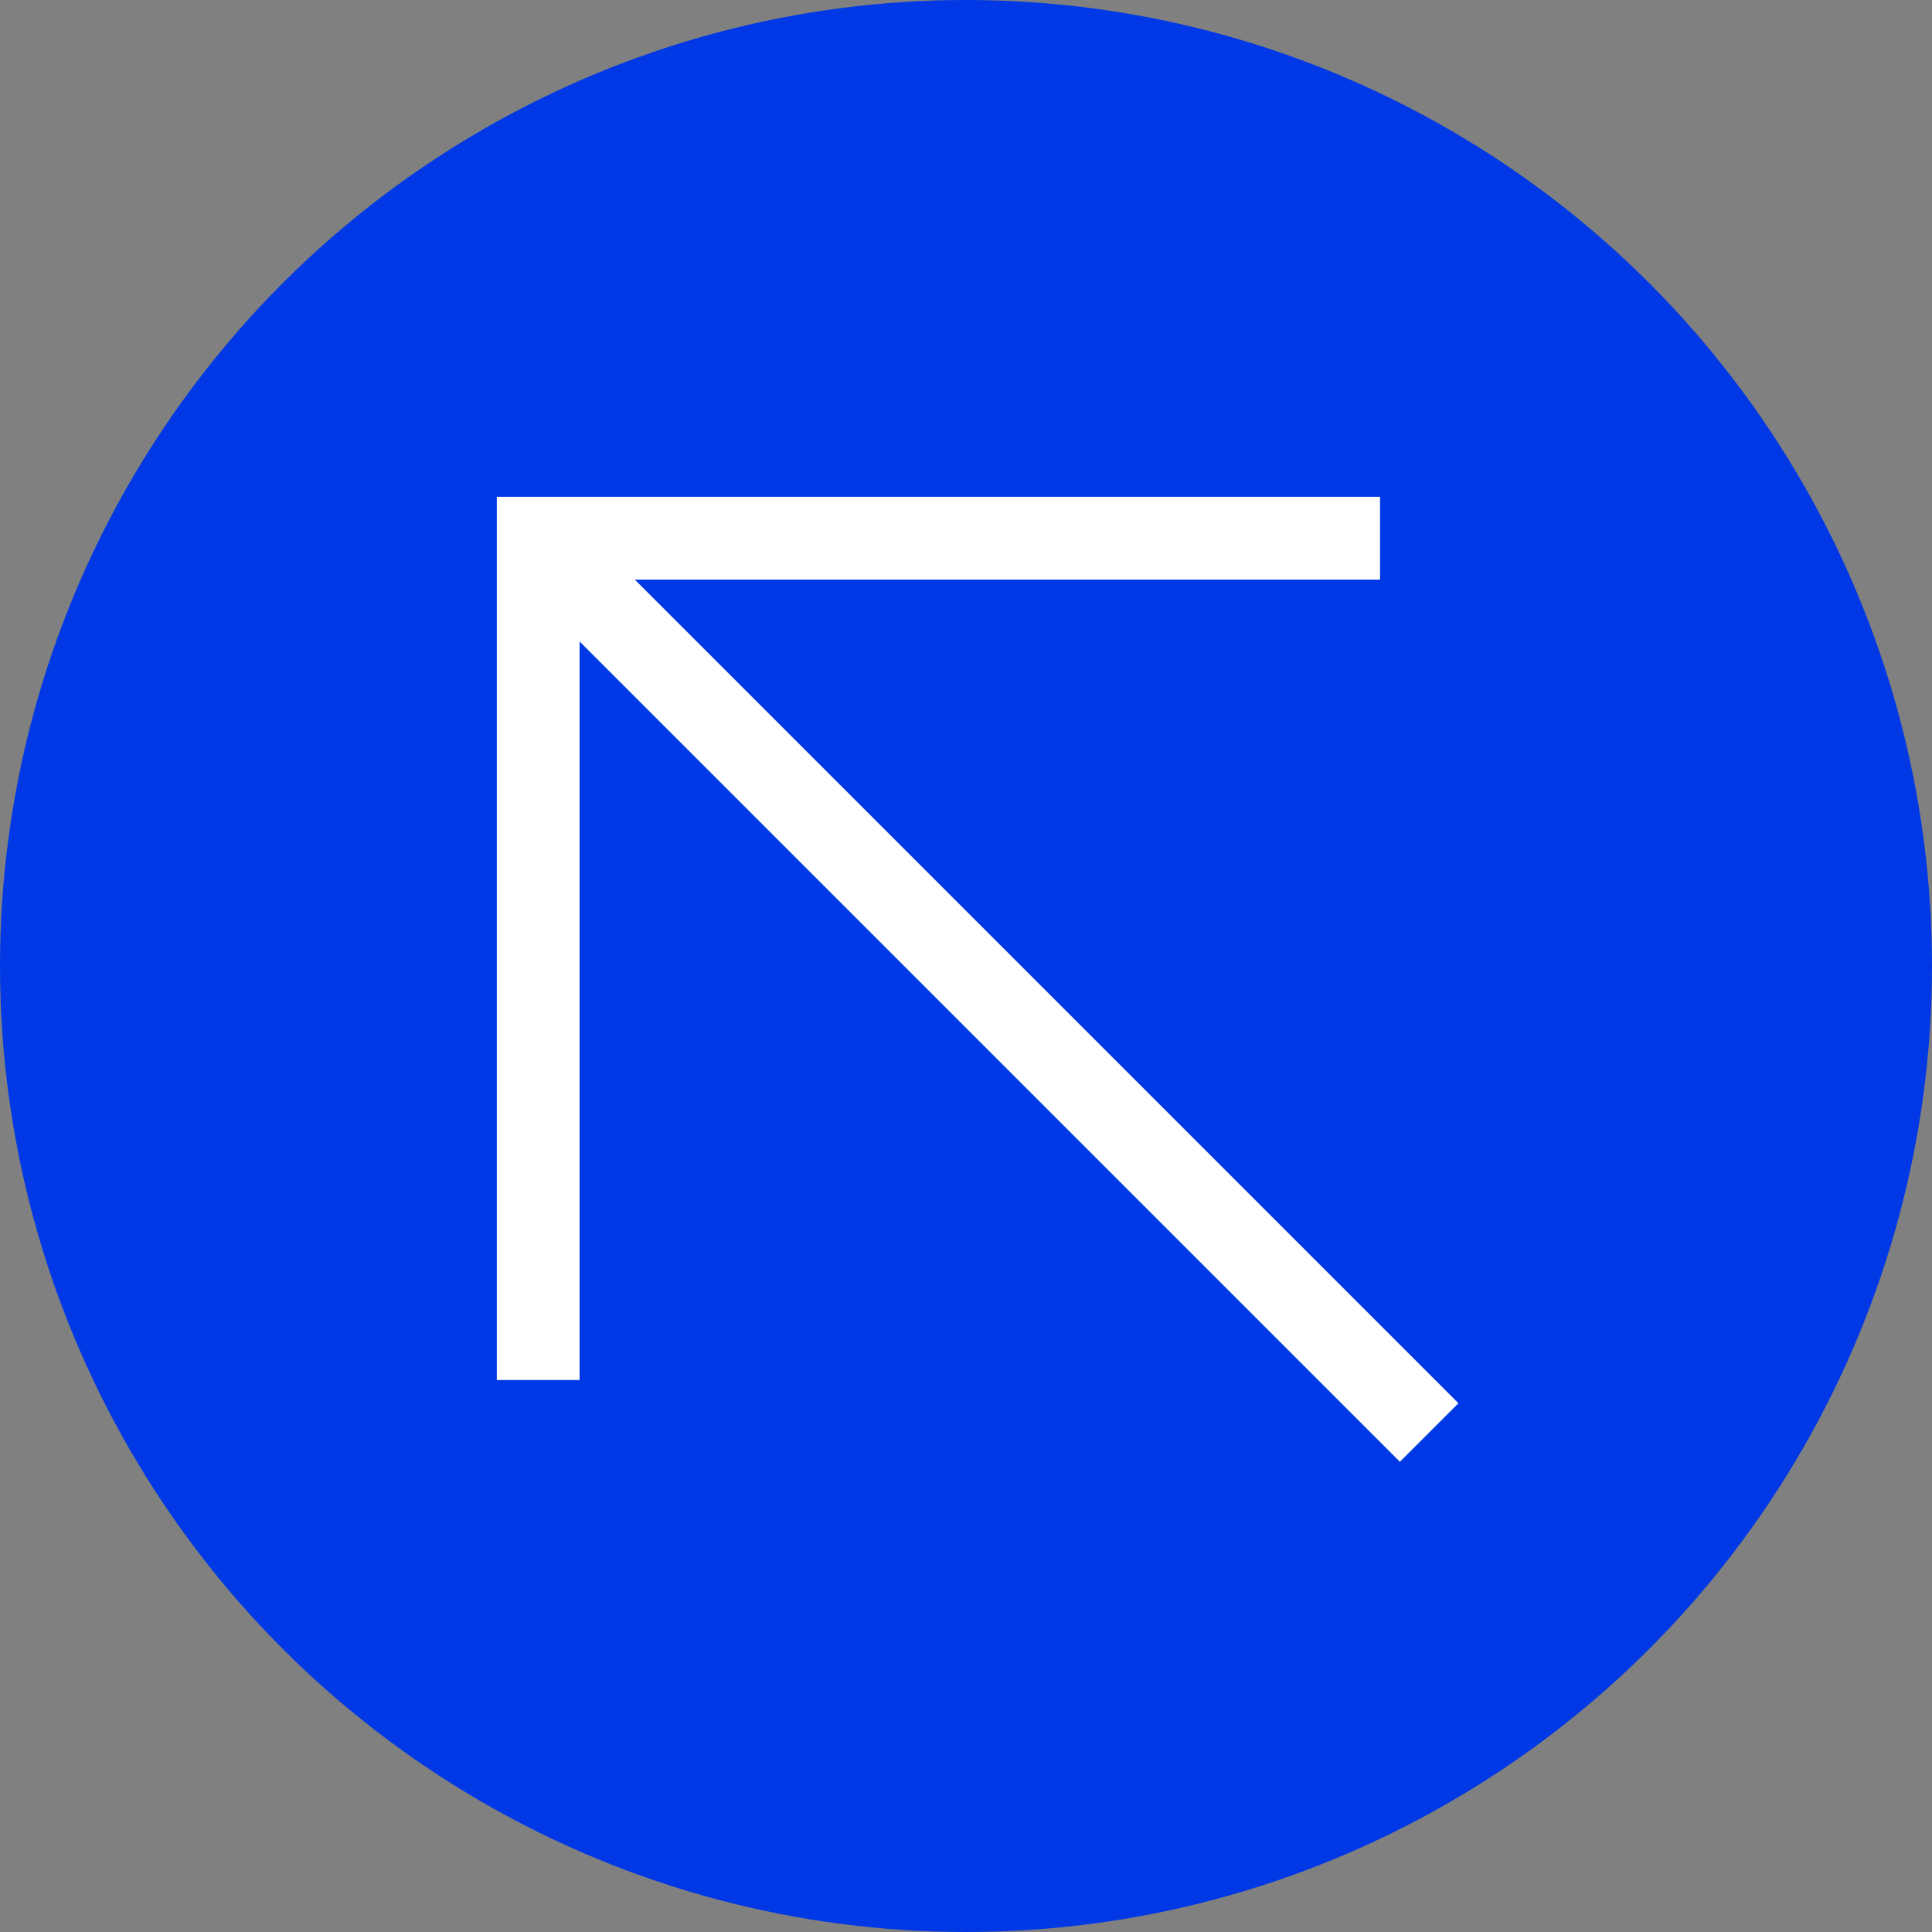 <svg width="70" height="70" viewBox="0 0 70 70" fill="none" xmlns="http://www.w3.org/2000/svg">
<rect x="0" y="0" width="70" height="70" fill="#808080" stroke="none"/>
<circle cx="35" cy="35" r="35" fill="#0038E5"/>
<path fill-rule="evenodd" clip-rule="evenodd" d="M21 18H50V21H23L52.842 50.842L50.721 52.963L21 23.243L21 50H18V21V18H21Z" fill="white"/>
</svg>
